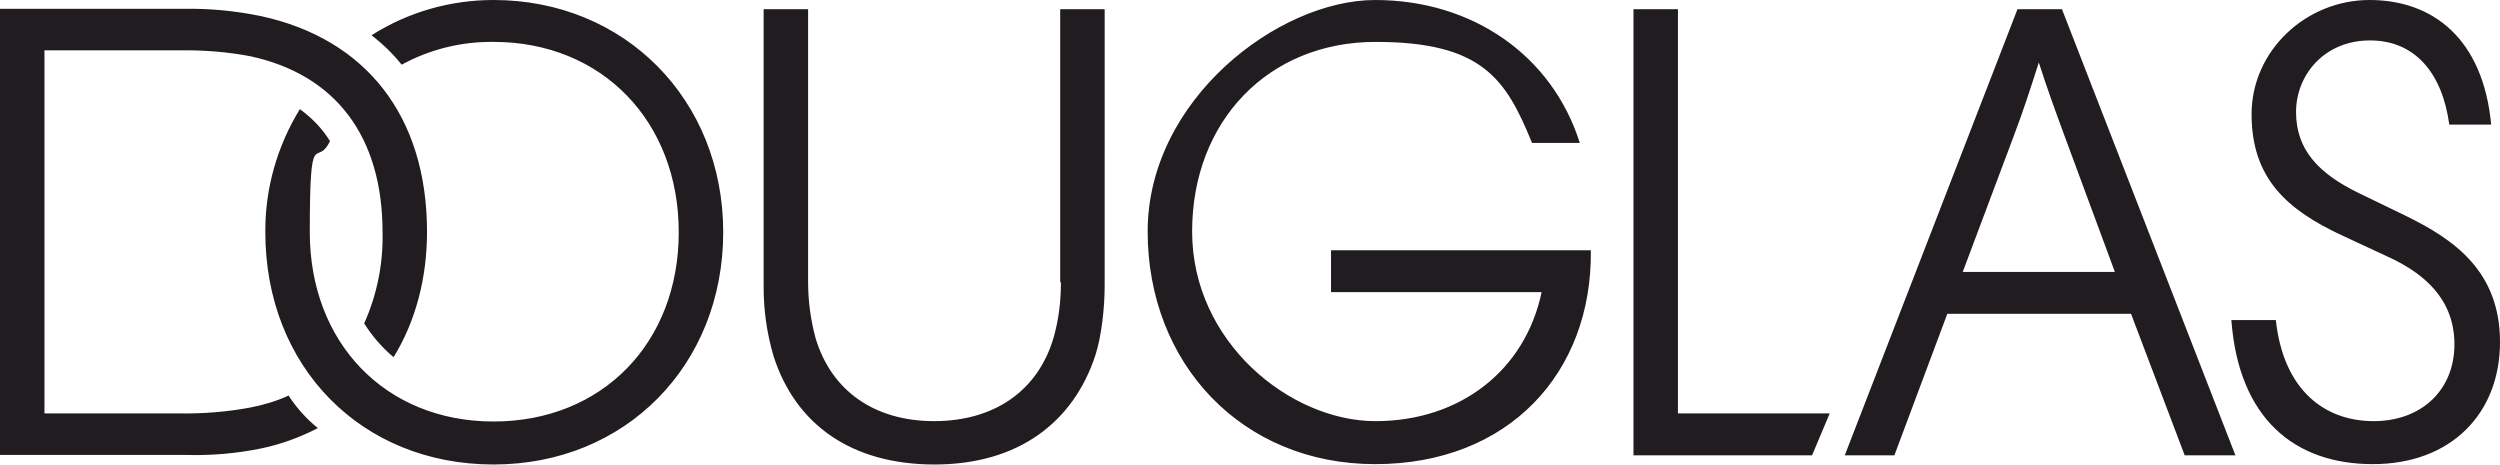 <?xml version="1.0" encoding="UTF-8"?>
<svg id="Layer_1" xmlns="http://www.w3.org/2000/svg" version="1.1" viewBox="0 0 680.3 126.4">
  <!-- Generator: Adobe Illustrator 29.0.0, SVG Export Plug-In . SVG Version: 2.1.0 Build 186)  -->
  <defs>
    <style>
      .st0 {
        fill: #211c1f;
      }
    </style>
  </defs>
  <path class="st0" d="M134.3,0c-11.8,0-23.3,3.3-33.2,9.6,3,2.3,5.8,5,8.2,8,7.7-4.2,16.3-6.3,25-6.2,29.5,0,50.4,21.6,50.4,51.8s-20.9,51.5-50.4,51.5-50-21.5-50-51.5,1.8-17.1,5.5-24.8c-2.1-3.4-4.9-6.3-8.2-8.7-6.2,10.1-9.5,21.7-9.4,33.5,0,36.6,26.1,63.2,62.1,63.2s62.5-27.1,62.5-63.2S170,0,134.3,0ZM288.7,76.8c0,5.1-.6,10.2-2,15.1-4.3,14.6-16.3,22.7-32.5,22.7s-28-8.2-32.3-22.7c-1.3-4.9-2-10-2-15.1V2.5h-12.1v75.6c0,6.4.9,12.7,2.7,18.8,5.9,18.5,21.1,29.5,43.8,29.5s37.8-11.4,43.8-29.8c1.6-5,2.5-12.6,2.5-18.8V2.5h-12.1v74.3h.2ZM78.4,107.7c-3.3,1.5-6.7,2.5-10.3,3.2-6.4,1.2-12.9,1.7-19.3,1.6H12.1V13.7h36.7c6.5-.1,13,.4,19.3,1.6,23.2,5,36,21.8,36,47.9.2,8.5-1.5,17-5,24.8,2.2,3.5,4.9,6.6,8,9.2,5.9-9.6,9.1-21.3,9.1-34.1,0-31.6-16.7-52.5-45.1-58.7-6.8-1.4-13.7-2.1-20.6-2H0v121.4h50.6c6.9.2,13.8-.4,20.6-1.8,5.3-1.1,10.4-3,15.3-5.5-3.1-2.5-5.8-5.5-8-8.9h0ZM654.6,58.7l-12.8-6.2c-10.9-5.3-17-11.8-17-22s7.8-19.5,20.1-19.5,19.7,8.9,21.6,22.9h11.4c-2.2-23.4-15.9-33.9-33.1-33.9s-32.1,13.7-32.1,31.1,9.6,26,24.7,33l12.9,6c9.2,4.3,17.6,11.2,17.6,23.6s-8.9,20.9-22,20.9-24.5-8.2-26.6-27.5h-12.1c2,26.8,17.2,39.2,38.5,39.2s34.6-13.8,34.6-33.2-12.6-28-25.7-34.4h0ZM549,2.5l-47,121.4h13.5l14.4-38.5h50l14.6,38.5h13.8L561.1,2.5h-12.1ZM575.6,74h-41.5l14-37.3c2.5-6.6,4.6-13.1,6.7-19.7,2.1,6.6,4.5,13.2,6.9,19.7l13.8,37.3h0ZM456.6,2.5h-12.1v121.4h48.6l4.8-11.4h-41.3V2.5ZM362.2,68.1v11.4h57.3c-4.4,21.1-22,35.1-45.2,35.1s-49.9-21.5-49.9-51.6,20.8-51.6,49.9-51.6,35.5,10.1,42.6,27.5h13c-7.6-24-29.4-38.9-55.7-38.9s-61.9,27.1-61.9,63,25.6,63.3,61.9,63.3,59.1-24.8,58.7-58.2h-70.8,0Z"/>
</svg>